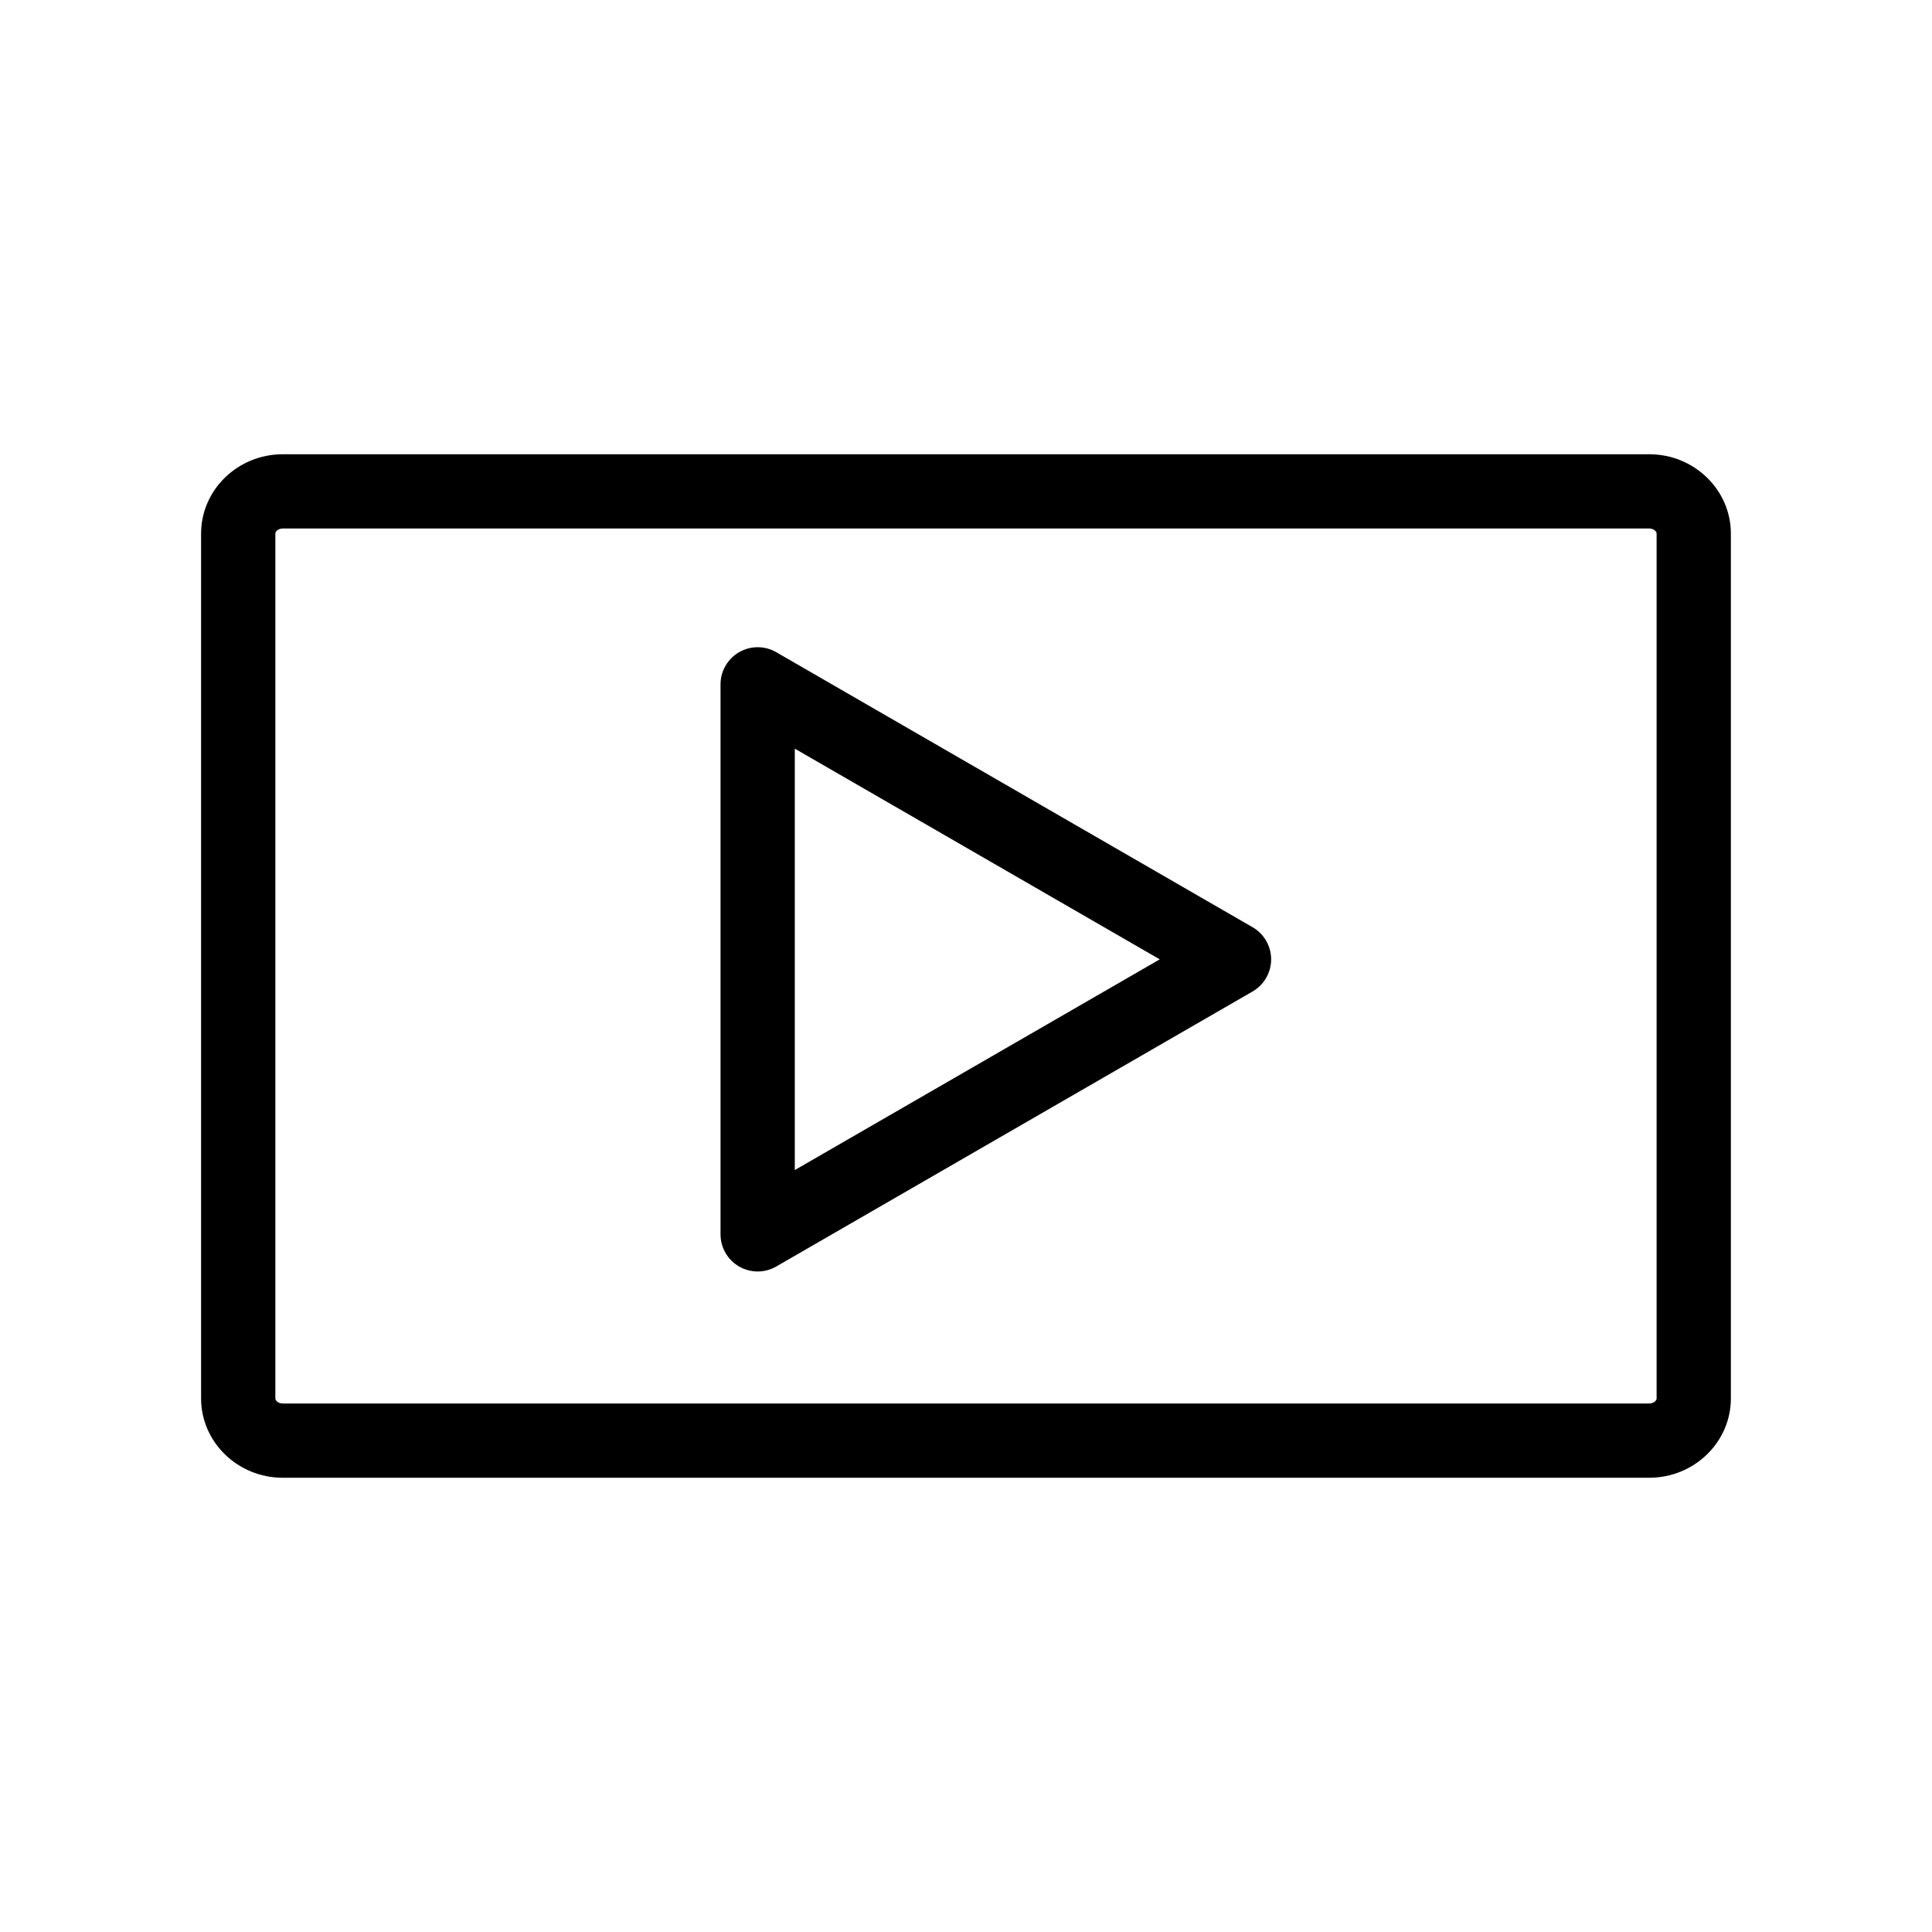 <?xml version="1.0" encoding="UTF-8"?>
<!-- Uploaded to: ICON Repo, www.svgrepo.com, Generator: ICON Repo Mixer Tools -->
<svg fill="#000000" width="800px" height="800px" version="1.1" viewBox="144 144 512 512" xmlns="http://www.w3.org/2000/svg">
 <g>
  <path d="m581.05 264.38h-362.11c-11.938 0-21.648 9.43-21.648 21.02v229.2c0 11.59 9.711 21.02 21.648 21.02h362.11c11.938 0 21.648-9.43 21.648-21.02v-229.2c0-11.59-9.711-21.02-21.648-21.02zm1.969 250.22c0 0.633-0.84 1.34-1.969 1.34h-362.11c-1.125 0-1.969-0.707-1.969-1.34v-229.2c0-0.633 0.84-1.34 1.969-1.34h362.11c1.125 0 1.969 0.707 1.969 1.34z"/>
  <path d="m475.94 389.72-126.23-72.883c-3.043-1.758-6.797-1.758-9.84 0-3.043 1.758-4.922 5.004-4.922 8.52v145.76c0 3.516 1.875 6.766 4.922 8.52 1.523 0.879 3.219 1.32 4.922 1.32 1.699 0 3.398-0.441 4.922-1.32l126.23-72.883c3.043-1.758 4.922-5.008 4.922-8.52-0.004-3.508-1.879-6.758-4.926-8.516zm-121.31 64.359v-111.68l96.715 55.84z"/>
 </g>
</svg>